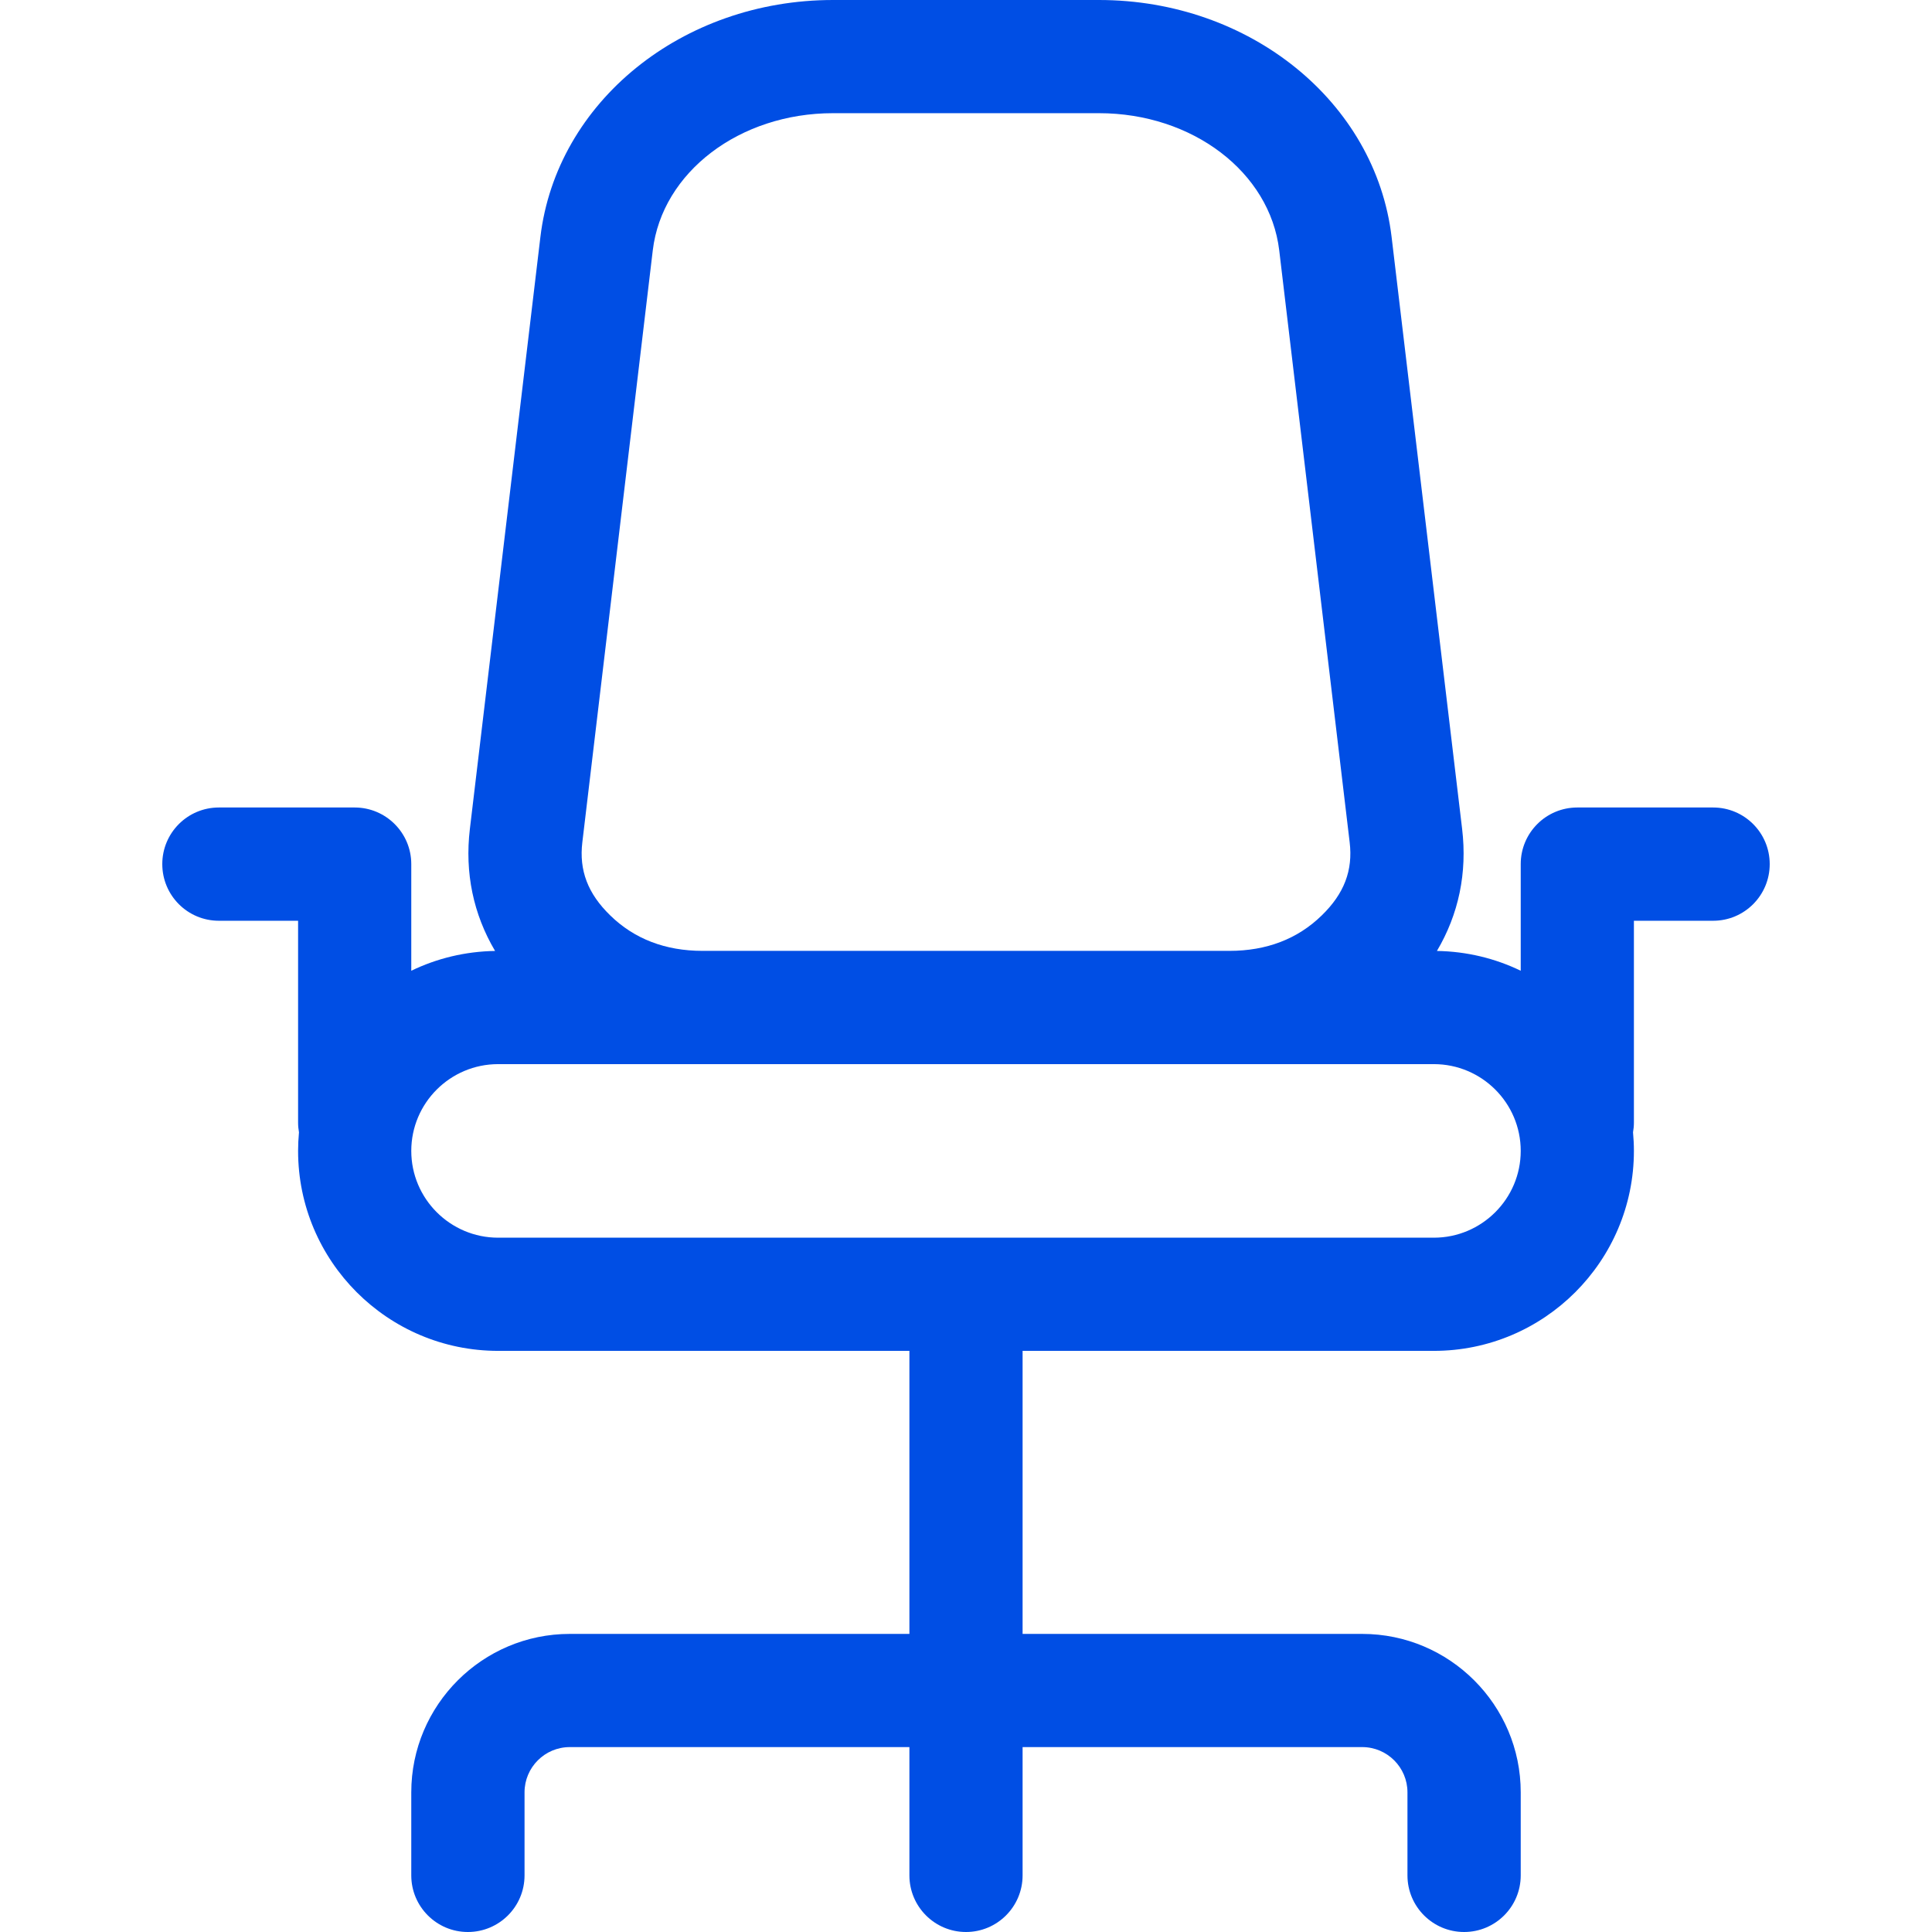 <svg width="24" height="24" viewBox="0 0 24 24" fill="none" xmlns="http://www.w3.org/2000/svg">
<path d="M21.281 10.031H19.594C19.205 10.031 18.891 10.346 18.891 10.734V12.059C18.575 11.906 18.222 11.819 17.85 11.813C18.12 11.357 18.228 10.843 18.163 10.297L17.287 2.944C17.087 1.265 15.525 0 13.652 0H10.348C8.475 0 6.913 1.265 6.713 2.944L5.837 10.297C5.772 10.843 5.88 11.357 6.15 11.813C5.778 11.819 5.425 11.906 5.109 12.059V10.734C5.109 10.346 4.794 10.031 4.406 10.031H2.719C2.33 10.031 2.016 10.346 2.016 10.734C2.016 11.123 2.33 11.438 2.719 11.438H3.703V13.945C3.703 13.987 3.707 14.027 3.714 14.066C3.707 14.142 3.703 14.219 3.703 14.297C3.703 15.667 4.817 16.781 6.188 16.781H11.297V20.297H7.078C5.993 20.297 5.109 21.18 5.109 22.265V23.297C5.109 23.685 5.424 24 5.812 24C6.201 24 6.516 23.685 6.516 23.297V22.265C6.516 21.955 6.768 21.703 7.078 21.703H11.297V23.297C11.297 23.685 11.612 24 12 24C12.388 24 12.703 23.685 12.703 23.297V21.703H16.922C17.232 21.703 17.484 21.955 17.484 22.265V23.297C17.484 23.685 17.799 24 18.188 24C18.576 24 18.891 23.685 18.891 23.297V22.265C18.891 21.18 18.007 20.297 16.922 20.297H12.703V16.781H17.812C19.182 16.781 20.297 15.667 20.297 14.297C20.297 14.219 20.293 14.142 20.286 14.066C20.293 14.027 20.297 13.987 20.297 13.945V11.438H21.281C21.67 11.438 21.984 11.123 21.984 10.734C21.984 10.346 21.67 10.031 21.281 10.031ZM7.234 10.463L8.109 3.11C8.225 2.139 9.187 1.406 10.348 1.406H13.652C14.813 1.406 15.775 2.138 15.891 3.11L16.766 10.463C16.808 10.812 16.698 11.101 16.419 11.372C16.12 11.664 15.734 11.812 15.273 11.812H8.727C8.266 11.812 7.88 11.664 7.581 11.372C7.302 11.101 7.192 10.812 7.234 10.463ZM17.812 15.375H6.188C5.593 15.375 5.109 14.891 5.109 14.297C5.109 13.702 5.593 13.219 6.188 13.219H17.812C18.407 13.219 18.891 13.702 18.891 14.297C18.891 14.891 18.407 15.375 17.812 15.375Z" fill="#004EE4"/>
</svg>
